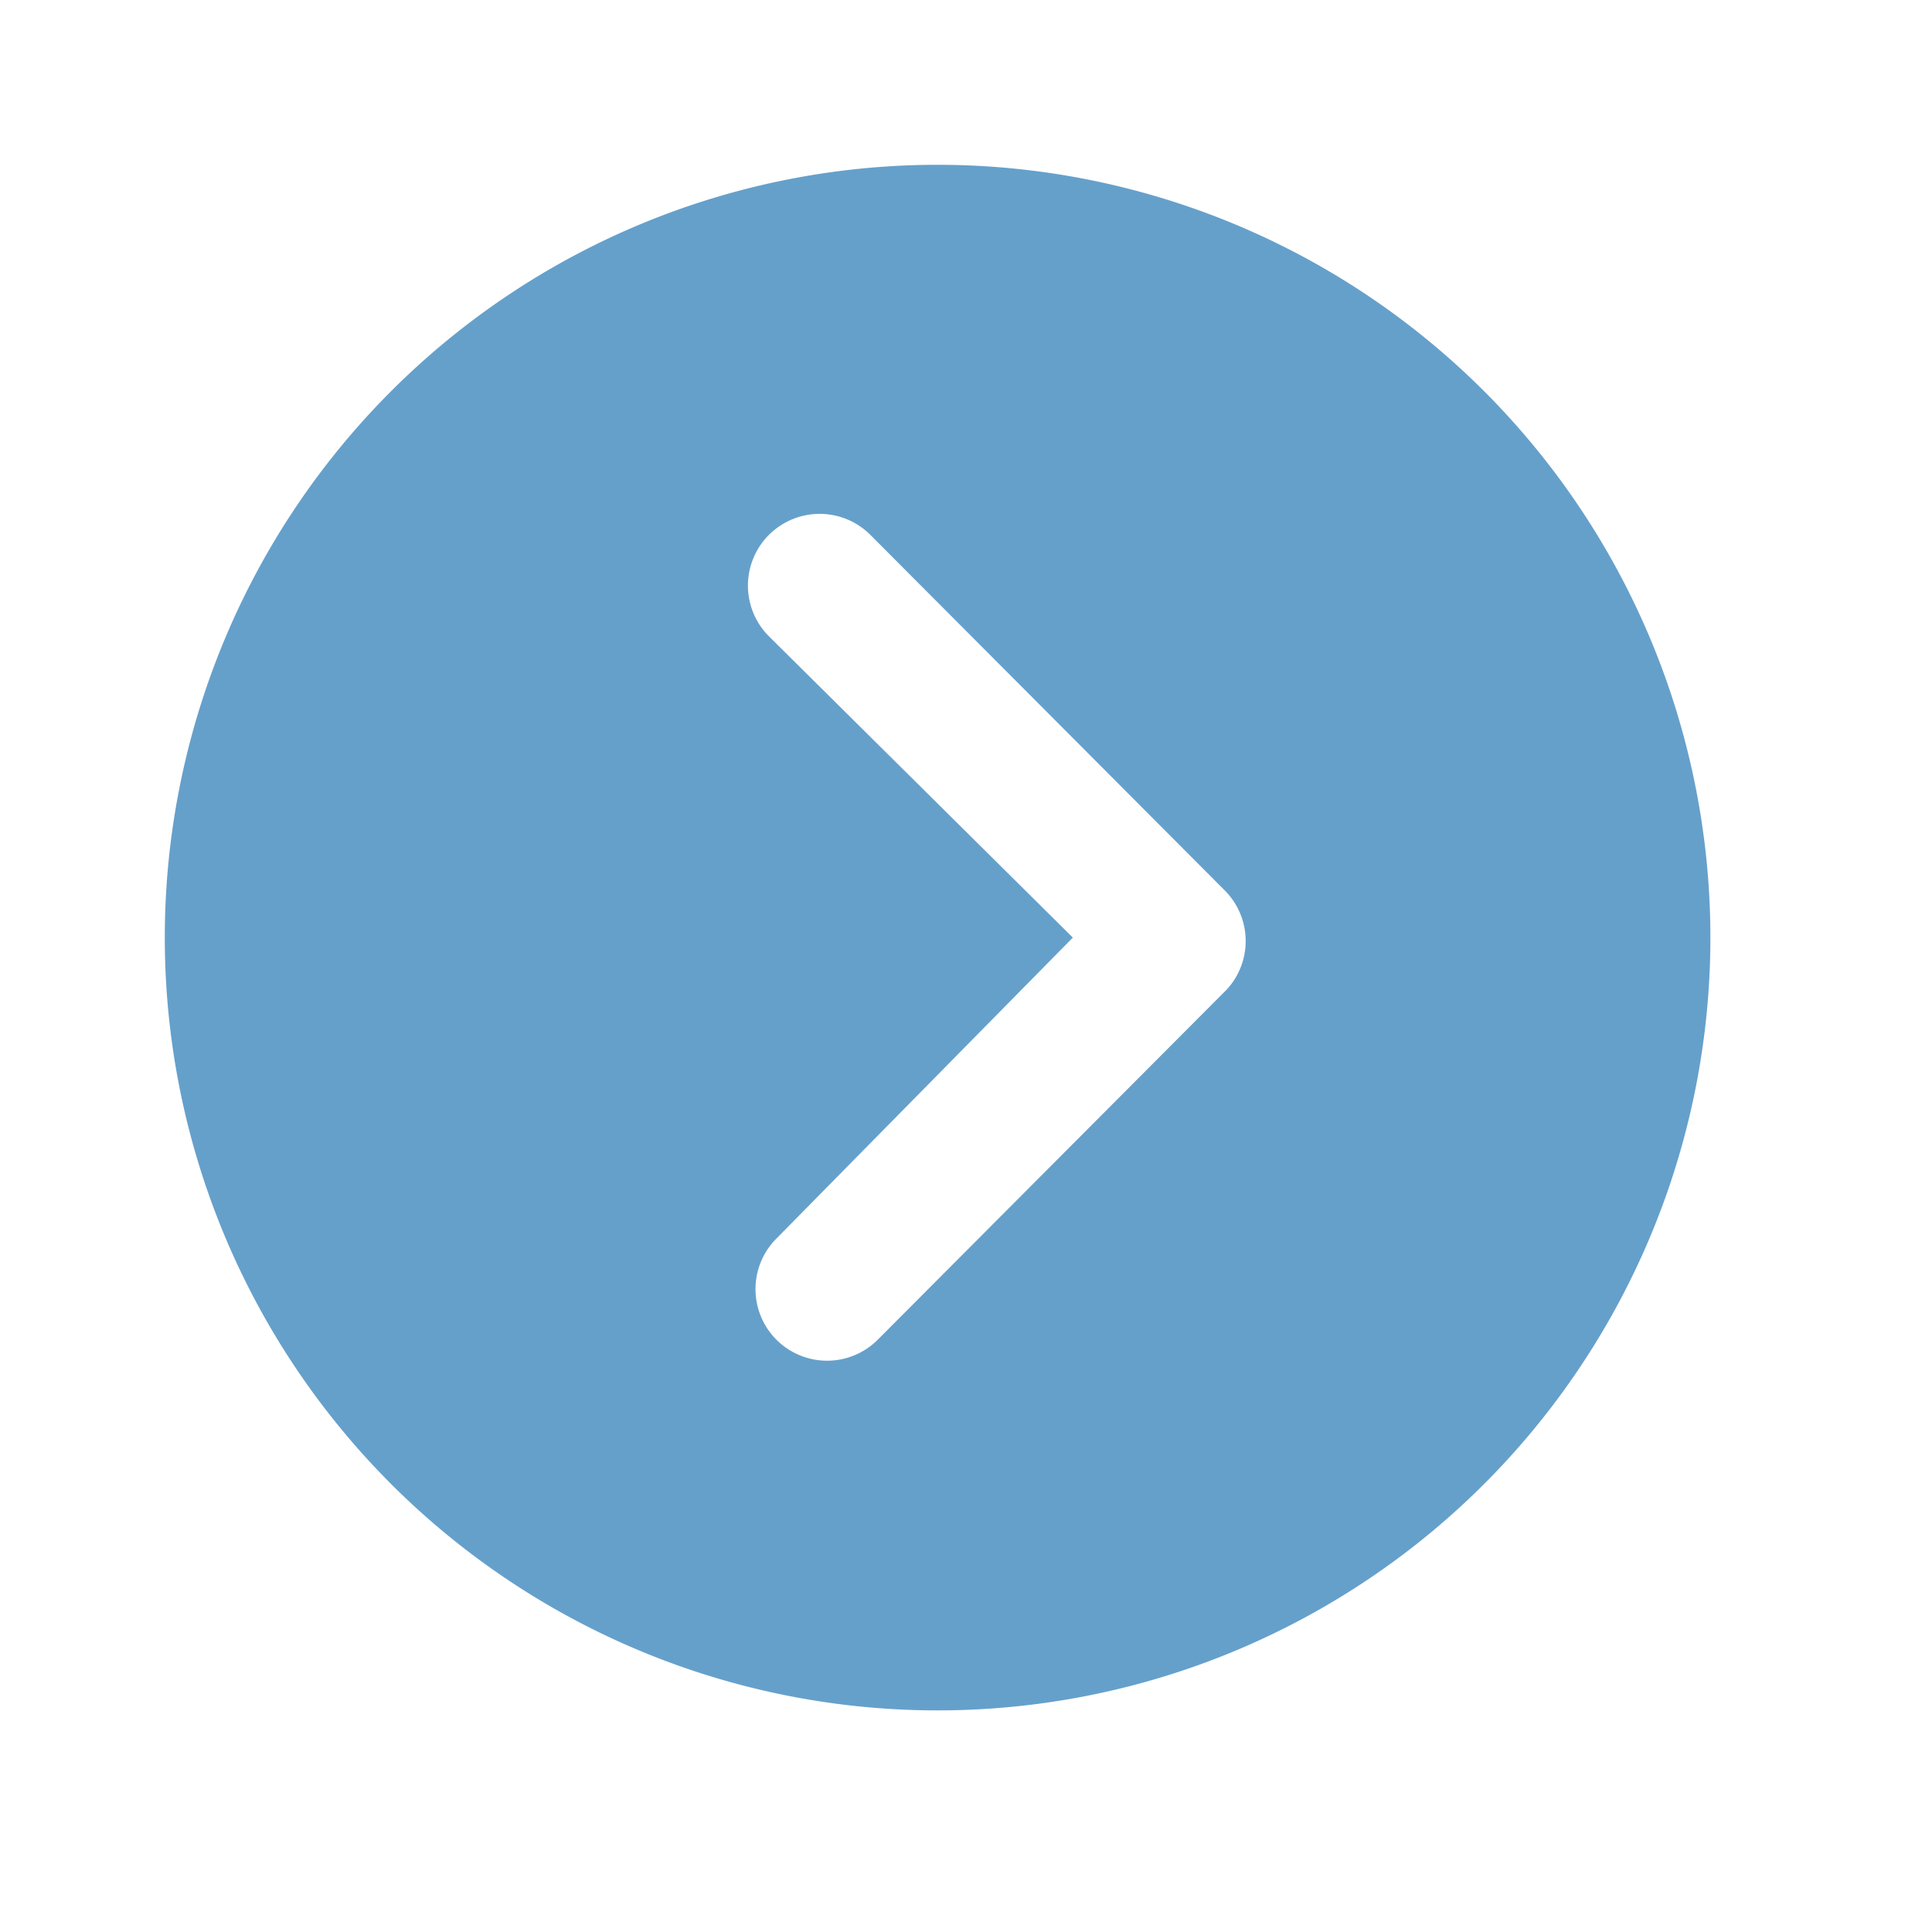 <svg id="Icon_ionic-ios-arrow-dropright-circle" data-name="Icon ionic-ios-arrow-dropright-circle" xmlns="http://www.w3.org/2000/svg" width="20" height="20" viewBox="0 0 20 20">
  <rect id="padding" width="20" height="20" fill="none"/>
  <path id="Icon_ionic-ios-arrow-dropright-circle-2" data-name="Icon ionic-ios-arrow-dropright-circle" d="M3.375,11.375a8,8,0,1,0,8-8A8,8,0,0,0,3.375,11.375Zm9.4,0L9.629,8.256a.742.742,0,0,1,1.05-1.05l3.669,3.681a.742.742,0,0,1,.023,1.023l-3.615,3.627a.741.741,0,1,1-1.05-1.046Z" transform="translate(-1.669 -1.669)" fill="#65a0cb"/>
</svg>
